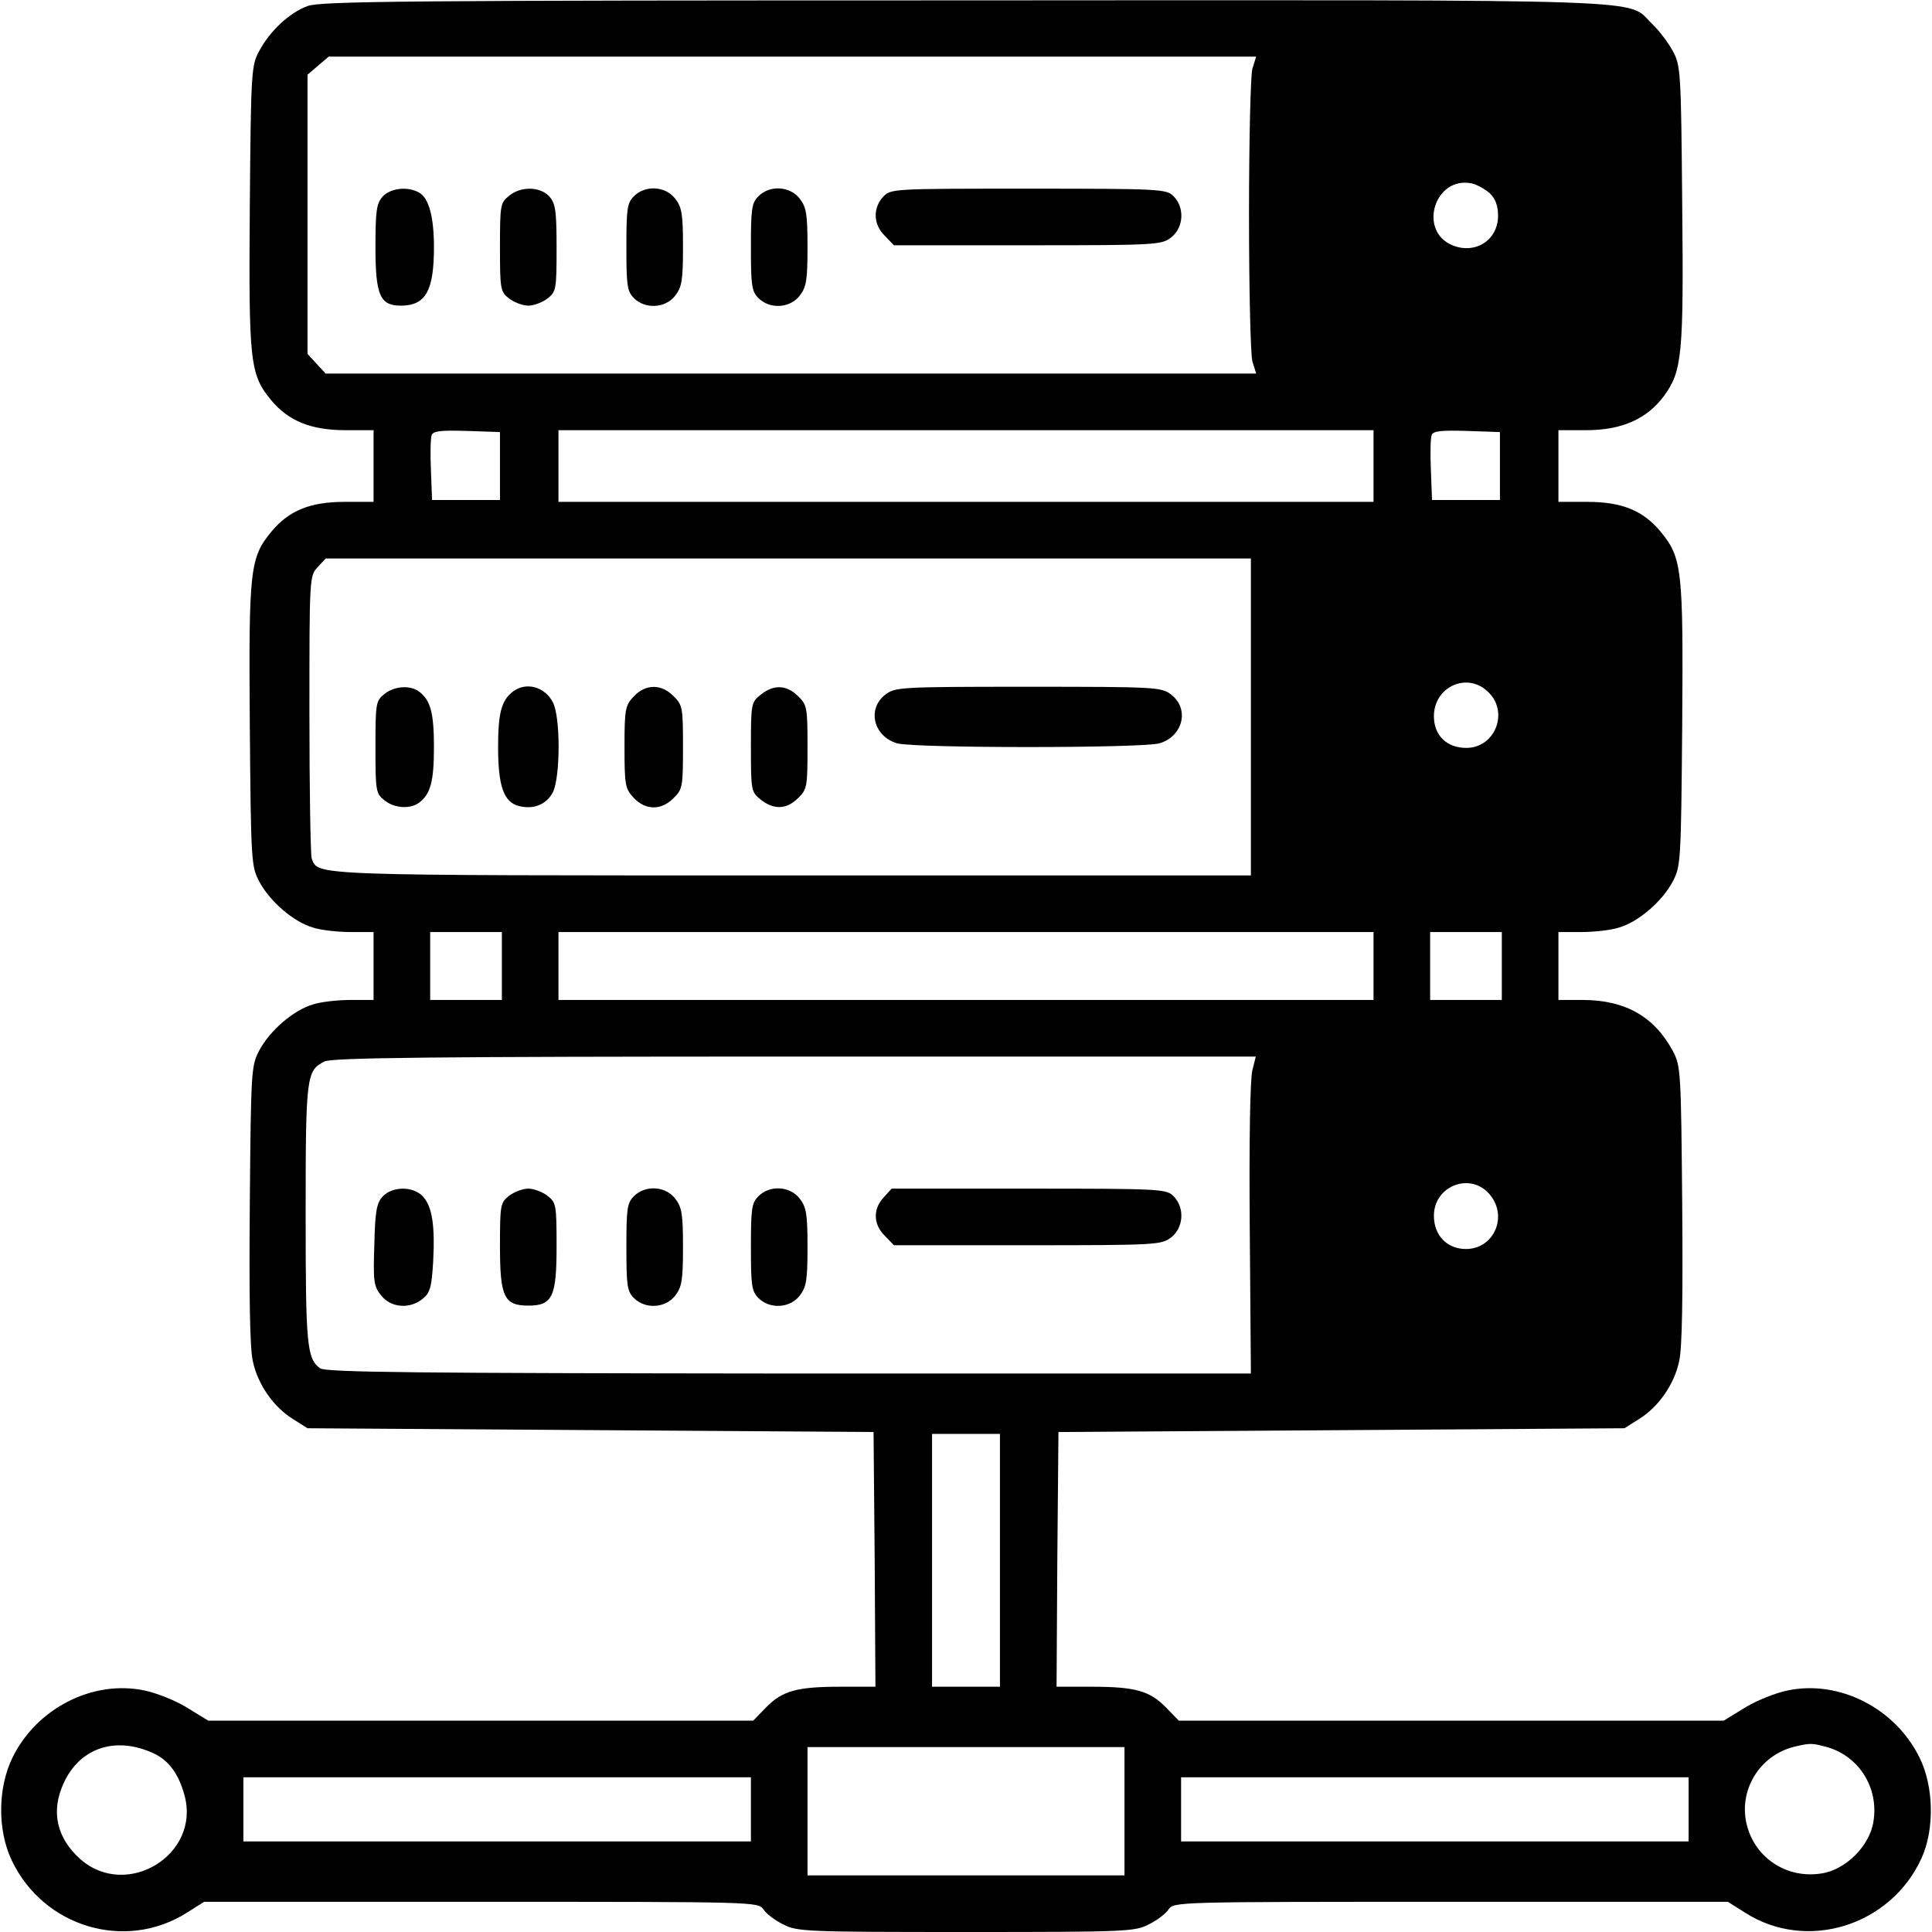 <?xml version="1.0" standalone="no"?>
<!DOCTYPE svg PUBLIC "-//W3C//DTD SVG 20010904//EN"
 "http://www.w3.org/TR/2001/REC-SVG-20010904/DTD/svg10.dtd">
<svg version="1.0" xmlns="http://www.w3.org/2000/svg"
 width="512pt" height="512pt" viewBox="0 0 512 512"
 preserveAspectRatio="xMidYMid meet">
<g transform="translate(0,512) scale(0.1,-0.1)"
fill="#000000" stroke="none">
<path d="M815 5104 c-48 -18 -99 -65 -128 -119 -21 -39 -22 -53 -25 -413 -3
-413 0 -444 57 -513 46 -55 106 -79 196 -79 l75 0 0 -95 0 -95 -77 0 c-91 0
-147 -23 -193 -78 -58 -70 -61 -100 -58 -514 3 -363 4 -374 25 -414 28 -53 91
-107 142 -122 21 -7 66 -12 100 -12 l61 0 0 -90 0 -90 -61 0 c-34 0 -79 -5
-100 -12 -51 -15 -114 -69 -142 -122 -21 -40 -22 -51 -25 -406 -2 -246 0 -382
8 -417 13 -62 55 -122 107 -154 l38 -24 750 -5 750 -5 3 -337 2 -338 -92 0
c-117 0 -155 -11 -198 -55 l-34 -35 -722 0 -722 0 -57 35 c-31 19 -82 39 -112
45 -137 29 -286 -47 -350 -178 -39 -80 -40 -192 -2 -272 84 -177 301 -242 464
-139 l46 29 734 0 c728 0 734 0 748 -20 8 -12 32 -30 53 -40 36 -19 61 -20
484 -20 423 0 448 1 484 20 21 10 45 28 53 40 14 20 20 20 748 20 l734 0 46
-29 c163 -104 385 -35 467 144 35 76 33 191 -5 267 -64 131 -213 207 -350 178
-30 -6 -81 -26 -112 -45 l-57 -35 -722 0 -722 0 -34 35 c-43 44 -81 55 -198
55 l-92 0 2 337 3 338 750 5 750 5 38 24 c52 32 94 92 107 154 8 35 10 171 8
417 -3 352 -4 366 -25 405 -49 91 -126 135 -239 135 l-64 0 0 90 0 90 61 0
c34 0 79 5 100 12 51 15 114 69 142 122 21 40 22 51 25 414 3 414 0 444 -58
514 -46 55 -102 78 -193 78 l-77 0 0 95 0 95 75 0 c93 0 160 30 205 91 48 66
52 109 48 509 -3 352 -4 366 -25 405 -12 22 -36 54 -55 72 -70 67 57 63 -1822
62 -1464 0 -1707 -2 -1741 -15z m2504 -166 c-5 -18 -9 -193 -9 -388 0 -195 4
-370 9 -388 l10 -32 -1233 0 -1233 0 -24 26 -24 26 0 370 0 370 28 24 28 24
1229 0 1229 0 -10 -32z m629 -330 c15 -15 22 -33 22 -60 0 -64 -60 -103 -121
-78 -92 38 -47 184 51 164 14 -3 35 -15 48 -26z m-2623 -723 l0 -90 -90 0 -90
0 -3 79 c-2 44 -1 85 2 93 4 11 26 13 93 11 l88 -3 0 -90z m2315 0 l0 -95
-1080 0 -1080 0 0 95 0 95 1080 0 1080 0 0 -95z m335 0 l0 -90 -90 0 -90 0 -3
79 c-2 44 -1 85 2 93 4 11 26 13 93 11 l88 -3 0 -90z m-660 -665 l0 -420
-1213 0 c-1291 0 -1258 -1 -1276 45 -3 9 -6 181 -6 383 0 362 0 366 22 389
l21 23 1226 0 1226 0 0 -420z m630 65 c54 -53 17 -147 -59 -147 -52 0 -86 33
-86 84 0 79 90 119 145 63z m-2615 -725 l0 -90 -95 0 -95 0 0 90 0 90 95 0 95
0 0 -90z m2310 0 l0 -90 -1080 0 -1080 0 0 90 0 90 1080 0 1080 0 0 -90z m340
0 l0 -90 -95 0 -95 0 0 90 0 90 95 0 95 0 0 -90z m-661 -276 c-6 -21 -9 -188
-7 -420 l3 -384 -1225 0 c-989 1 -1228 3 -1242 14 -35 26 -38 63 -38 409 0
366 2 380 50 404 20 10 287 13 1247 13 l1221 0 -9 -36z m631 -332 c46 -58 8
-142 -65 -142 -50 0 -85 36 -85 88 0 81 100 118 150 54z m-1300 -967 l0 -335
-90 0 -90 0 0 335 0 335 90 0 90 0 0 -335z m-2242 -512 c40 -19 66 -55 81
-111 43 -157 -153 -277 -276 -169 -63 56 -79 127 -44 202 43 94 139 125 239
78z m4434 17 c84 -24 137 -107 123 -196 -9 -65 -74 -130 -139 -139 -90 -14
-173 40 -196 126 -25 92 32 187 125 210 43 10 46 10 87 -1z m-1862 -170 l0
-170 -420 0 -420 0 0 170 0 170 420 0 420 0 0 -170z m-990 5 l0 -85 -672 0
-673 0 0 85 0 85 673 0 672 0 0 -85z m2485 0 l0 -85 -672 0 -673 0 0 85 0 85
673 0 672 0 0 -85z"/>
<path d="M1014 4599 c-16 -18 -19 -37 -19 -134 0 -127 12 -155 67 -155 66 0
88 39 88 155 0 82 -14 131 -40 145 -31 17 -76 11 -96 -11z"/>
<path d="M1349 4601 c-23 -18 -24 -25 -24 -136 0 -111 1 -118 24 -136 13 -10
36 -19 51 -19 15 0 38 9 51 19 23 18 24 25 24 134 0 99 -3 118 -19 136 -24 27
-76 28 -107 2z"/>
<path d="M1680 4600 c-18 -18 -20 -33 -20 -135 0 -102 2 -117 20 -135 30 -30
83 -27 109 6 18 23 21 41 21 129 0 88 -3 106 -21 129 -26 33 -79 36 -109 6z"/>
<path d="M2010 4600 c-18 -18 -20 -33 -20 -135 0 -102 2 -117 20 -135 30 -30
83 -27 109 6 18 23 21 41 21 129 0 88 -3 106 -21 129 -26 33 -79 36 -109 6z"/>
<path d="M2340 4598 c-27 -30 -26 -73 5 -103 l24 -25 354 0 c343 0 355 1 381
21 33 26 36 79 6 109 -19 19 -33 20 -385 20 -362 0 -364 0 -385 -22z"/>
<path d="M1019 3281 c-23 -18 -24 -25 -24 -141 0 -116 1 -123 24 -141 26 -21
68 -24 92 -6 30 23 39 56 39 147 0 91 -9 124 -39 147 -24 18 -66 15 -92 -6z"/>
<path d="M1359 3287 c-30 -23 -39 -56 -39 -147 0 -103 15 -146 55 -156 39 -10
73 4 90 36 20 39 21 200 0 239 -21 41 -71 55 -106 28z"/>
<path d="M1679 3274 c-22 -24 -24 -33 -24 -134 0 -101 2 -110 24 -134 32 -34
74 -34 106 -1 24 23 25 31 25 135 0 104 -1 112 -25 135 -32 33 -74 33 -106 -1z"/>
<path d="M2016 3279 c-25 -20 -26 -23 -26 -139 0 -116 1 -119 26 -139 35 -28
69 -26 99 4 24 23 25 31 25 135 0 104 -1 112 -25 135 -30 30 -64 32 -99 4z"/>
<path d="M2346 3279 c-49 -38 -31 -111 32 -129 49 -13 645 -13 694 0 63 18 81
91 32 129 -26 20 -38 21 -379 21 -341 0 -353 -1 -379 -21z"/>
<path d="M1014 1949 c-16 -17 -20 -40 -22 -128 -3 -96 -2 -109 18 -134 26 -33
76 -37 110 -9 20 16 24 31 28 100 5 97 -3 147 -29 173 -26 26 -80 25 -105 -2z"/>
<path d="M1349 1951 c-23 -18 -24 -25 -24 -134 0 -134 11 -157 75 -157 64 0
75 23 75 157 0 109 -1 116 -24 134 -13 10 -36 19 -51 19 -15 0 -38 -9 -51 -19z"/>
<path d="M1680 1950 c-18 -18 -20 -33 -20 -135 0 -102 2 -117 20 -135 30 -30
83 -27 109 6 18 23 21 41 21 129 0 88 -3 106 -21 129 -26 33 -79 36 -109 6z"/>
<path d="M2010 1950 c-18 -18 -20 -33 -20 -135 0 -102 2 -117 20 -135 30 -30
83 -27 109 6 18 23 21 41 21 129 0 88 -3 106 -21 129 -26 33 -79 36 -109 6z"/>
<path d="M2342 1947 c-29 -31 -28 -72 3 -102 l24 -25 354 0 c343 0 355 1 381
21 33 26 36 79 6 109 -19 19 -33 20 -383 20 l-364 0 -21 -23z"/>
</g>
</svg>
